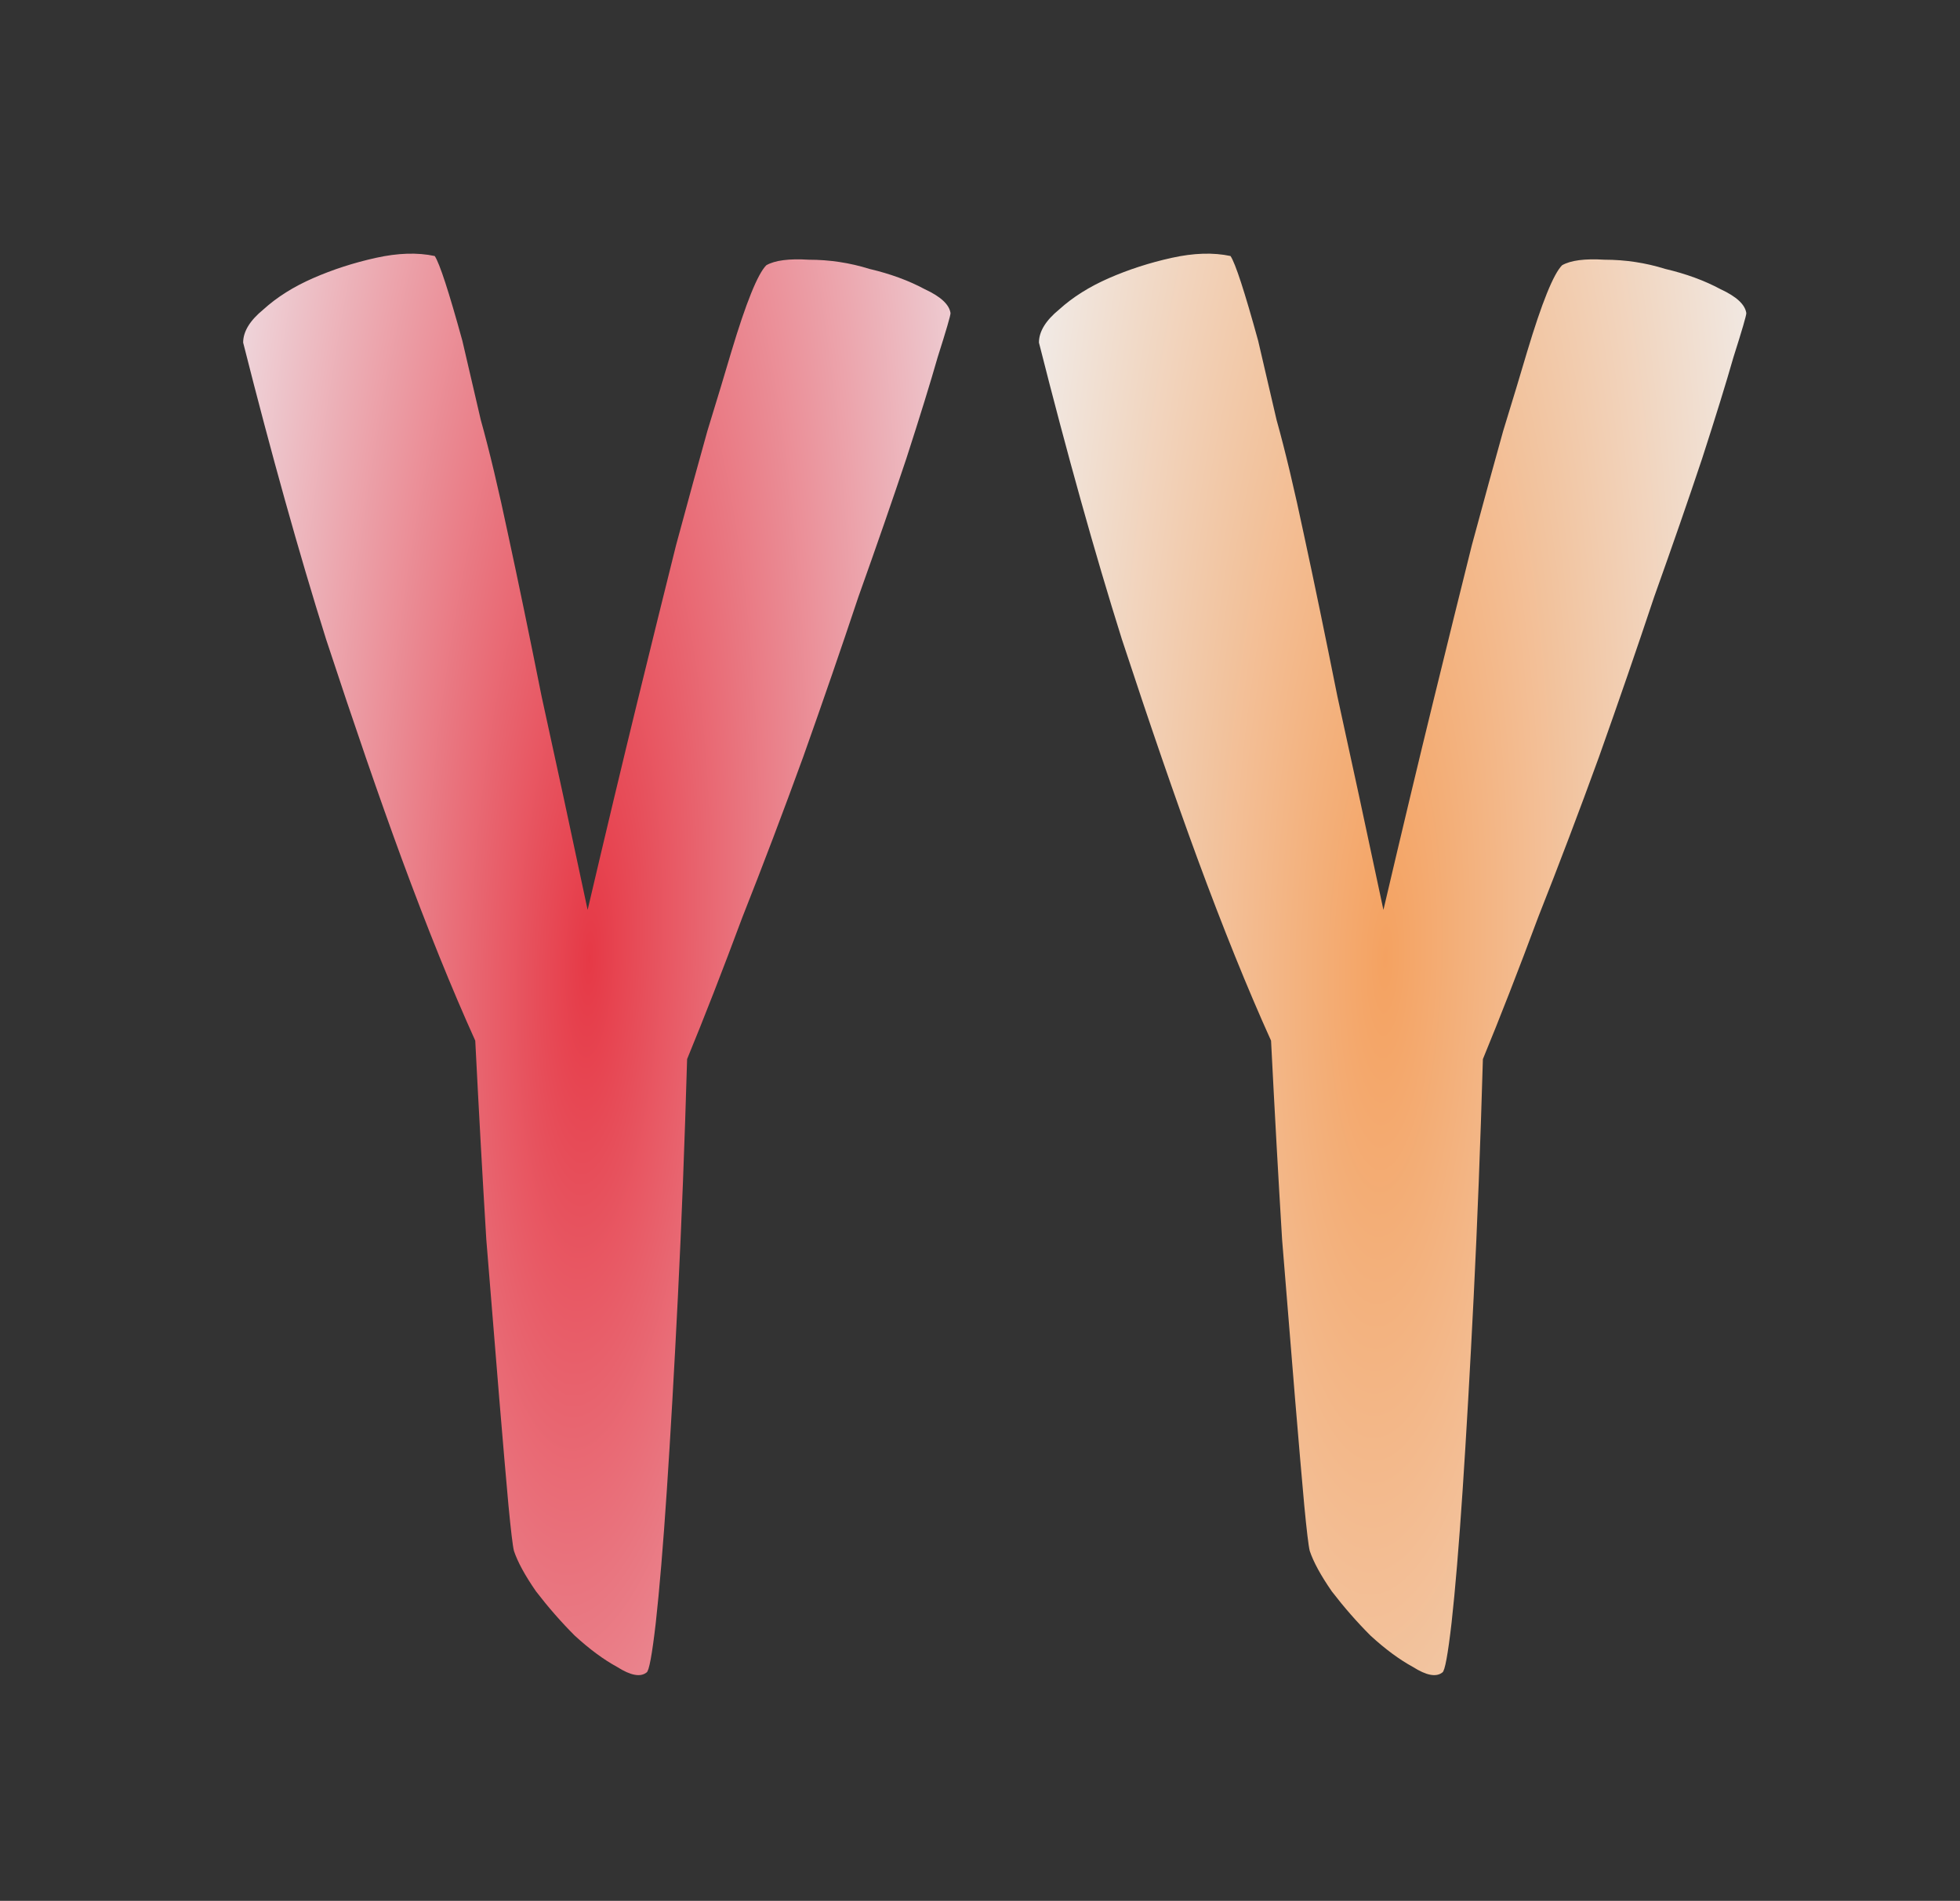 <svg width="133" height="129" viewBox="0 0 133 129" fill="none" xmlns="http://www.w3.org/2000/svg">
<rect x="0" y="0" width="133" height="129" fill="#333333" stroke="none"/>
<g clip-path="url(#clip0_72_6)">
<path d="M64.5 21.25C64.5 21.417 64.208 22.417 63.625 24.25C63.125 26 62.417 28.292 61.5 31.125C60.583 33.875 59.5 37 58.25 40.5C57.083 44 55.833 47.625 54.5 51.375C53.167 55.042 51.792 58.667 50.375 62.25C49.042 65.833 47.792 69.042 46.625 71.875C46.458 77.625 46.25 83 46 88C45.75 93 45.5 97.375 45.25 101.125C45 104.875 44.75 107.875 44.5 110.125C44.25 112.292 44.042 113.417 43.875 113.5C43.458 113.833 42.792 113.708 41.875 113.125C40.958 112.625 40 111.917 39 111C38.083 110.083 37.208 109.083 36.375 108C35.625 106.917 35.125 106 34.875 105.25C34.792 104.917 34.667 103.875 34.5 102.125C34.333 100.292 34.125 97.875 33.875 94.875C33.625 91.792 33.333 88.208 33 84.125C32.75 80.042 32.5 75.542 32.25 70.625C30.667 67.125 29 63 27.25 58.25C25.75 54.167 24.042 49.208 22.125 43.375C20.292 37.542 18.417 30.833 16.5 23.25C16.5 22.5 16.958 21.75 17.875 21C18.792 20.167 19.917 19.458 21.25 18.875C22.583 18.292 24 17.833 25.5 17.5C27 17.167 28.333 17.125 29.5 17.375C29.833 17.875 30.458 19.792 31.375 23.125C31.708 24.542 32.125 26.333 32.625 28.5C33.208 30.583 33.833 33.208 34.5 36.375C35.167 39.458 35.917 43.083 36.75 47.25C37.667 51.417 38.708 56.25 39.875 61.75C41.125 56.417 42.25 51.708 43.25 47.625C44.25 43.542 45.125 40 45.875 37C46.708 33.917 47.417 31.333 48 29.25C48.667 27.083 49.208 25.292 49.625 23.875C50.625 20.542 51.417 18.583 52 18C52.583 17.667 53.542 17.542 54.875 17.625C56.292 17.625 57.667 17.833 59 18.25C60.417 18.583 61.667 19.042 62.75 19.625C63.833 20.125 64.417 20.667 64.5 21.25Z" fill="url(#paint0_radial_72_6)"/>
<path d="M118.5 21.25C118.5 21.417 118.208 22.417 117.625 24.25C117.125 26 116.417 28.292 115.5 31.125C114.583 33.875 113.5 37 112.25 40.5C111.083 44 109.833 47.625 108.5 51.375C107.167 55.042 105.792 58.667 104.375 62.25C103.042 65.833 101.792 69.042 100.625 71.875C100.458 77.625 100.25 83 100 88C99.75 93 99.5 97.375 99.25 101.125C99 104.875 98.75 107.875 98.5 110.125C98.25 112.292 98.042 113.417 97.875 113.5C97.458 113.833 96.792 113.708 95.875 113.125C94.958 112.625 94 111.917 93 111C92.083 110.083 91.208 109.083 90.375 108C89.625 106.917 89.125 106 88.875 105.25C88.792 104.917 88.667 103.875 88.5 102.125C88.333 100.292 88.125 97.875 87.875 94.875C87.625 91.792 87.333 88.208 87 84.125C86.75 80.042 86.5 75.542 86.25 70.625C84.667 67.125 83 63 81.25 58.25C79.75 54.167 78.042 49.208 76.125 43.375C74.292 37.542 72.417 30.833 70.5 23.25C70.5 22.5 70.958 21.75 71.875 21C72.792 20.167 73.917 19.458 75.25 18.875C76.583 18.292 78 17.833 79.5 17.5C81 17.167 82.333 17.125 83.5 17.375C83.833 17.875 84.458 19.792 85.375 23.125C85.708 24.542 86.125 26.333 86.625 28.5C87.208 30.583 87.833 33.208 88.5 36.375C89.167 39.458 89.917 43.083 90.75 47.25C91.667 51.417 92.708 56.25 93.875 61.75C95.125 56.417 96.25 51.708 97.25 47.625C98.25 43.542 99.125 40 99.875 37C100.708 33.917 101.417 31.333 102 29.25C102.667 27.083 103.208 25.292 103.625 23.875C104.625 20.542 105.417 18.583 106 18C106.583 17.667 107.542 17.542 108.875 17.625C110.292 17.625 111.667 17.833 113 18.25C114.417 18.583 115.667 19.042 116.75 19.625C117.833 20.125 118.417 20.667 118.5 21.25Z" fill="url(#paint1_radial_72_6)"/>
</g>
<defs>
<radialGradient id="paint0_radial_72_6" cx="0" cy="0" r="1" gradientUnits="userSpaceOnUse" gradientTransform="translate(40 65) rotate(91.923) scale(134.076 32.659)">
<stop stop-color="#E63946"/>
<stop offset="1" stop-color="#F0F4F8"/>
</radialGradient>
<radialGradient id="paint1_radial_72_6" cx="0" cy="0" r="1" gradientUnits="userSpaceOnUse" gradientTransform="translate(94 65) rotate(91.38) scale(124.536 30.336)">
<stop stop-color="#F4A261"/>
<stop offset="1" stop-color="#F0F4F8"/>
</radialGradient>
<clipPath id="clip0_72_6">
<rect width="133" height="129" fill="white"/>
</clipPath>
</defs>
</svg>
